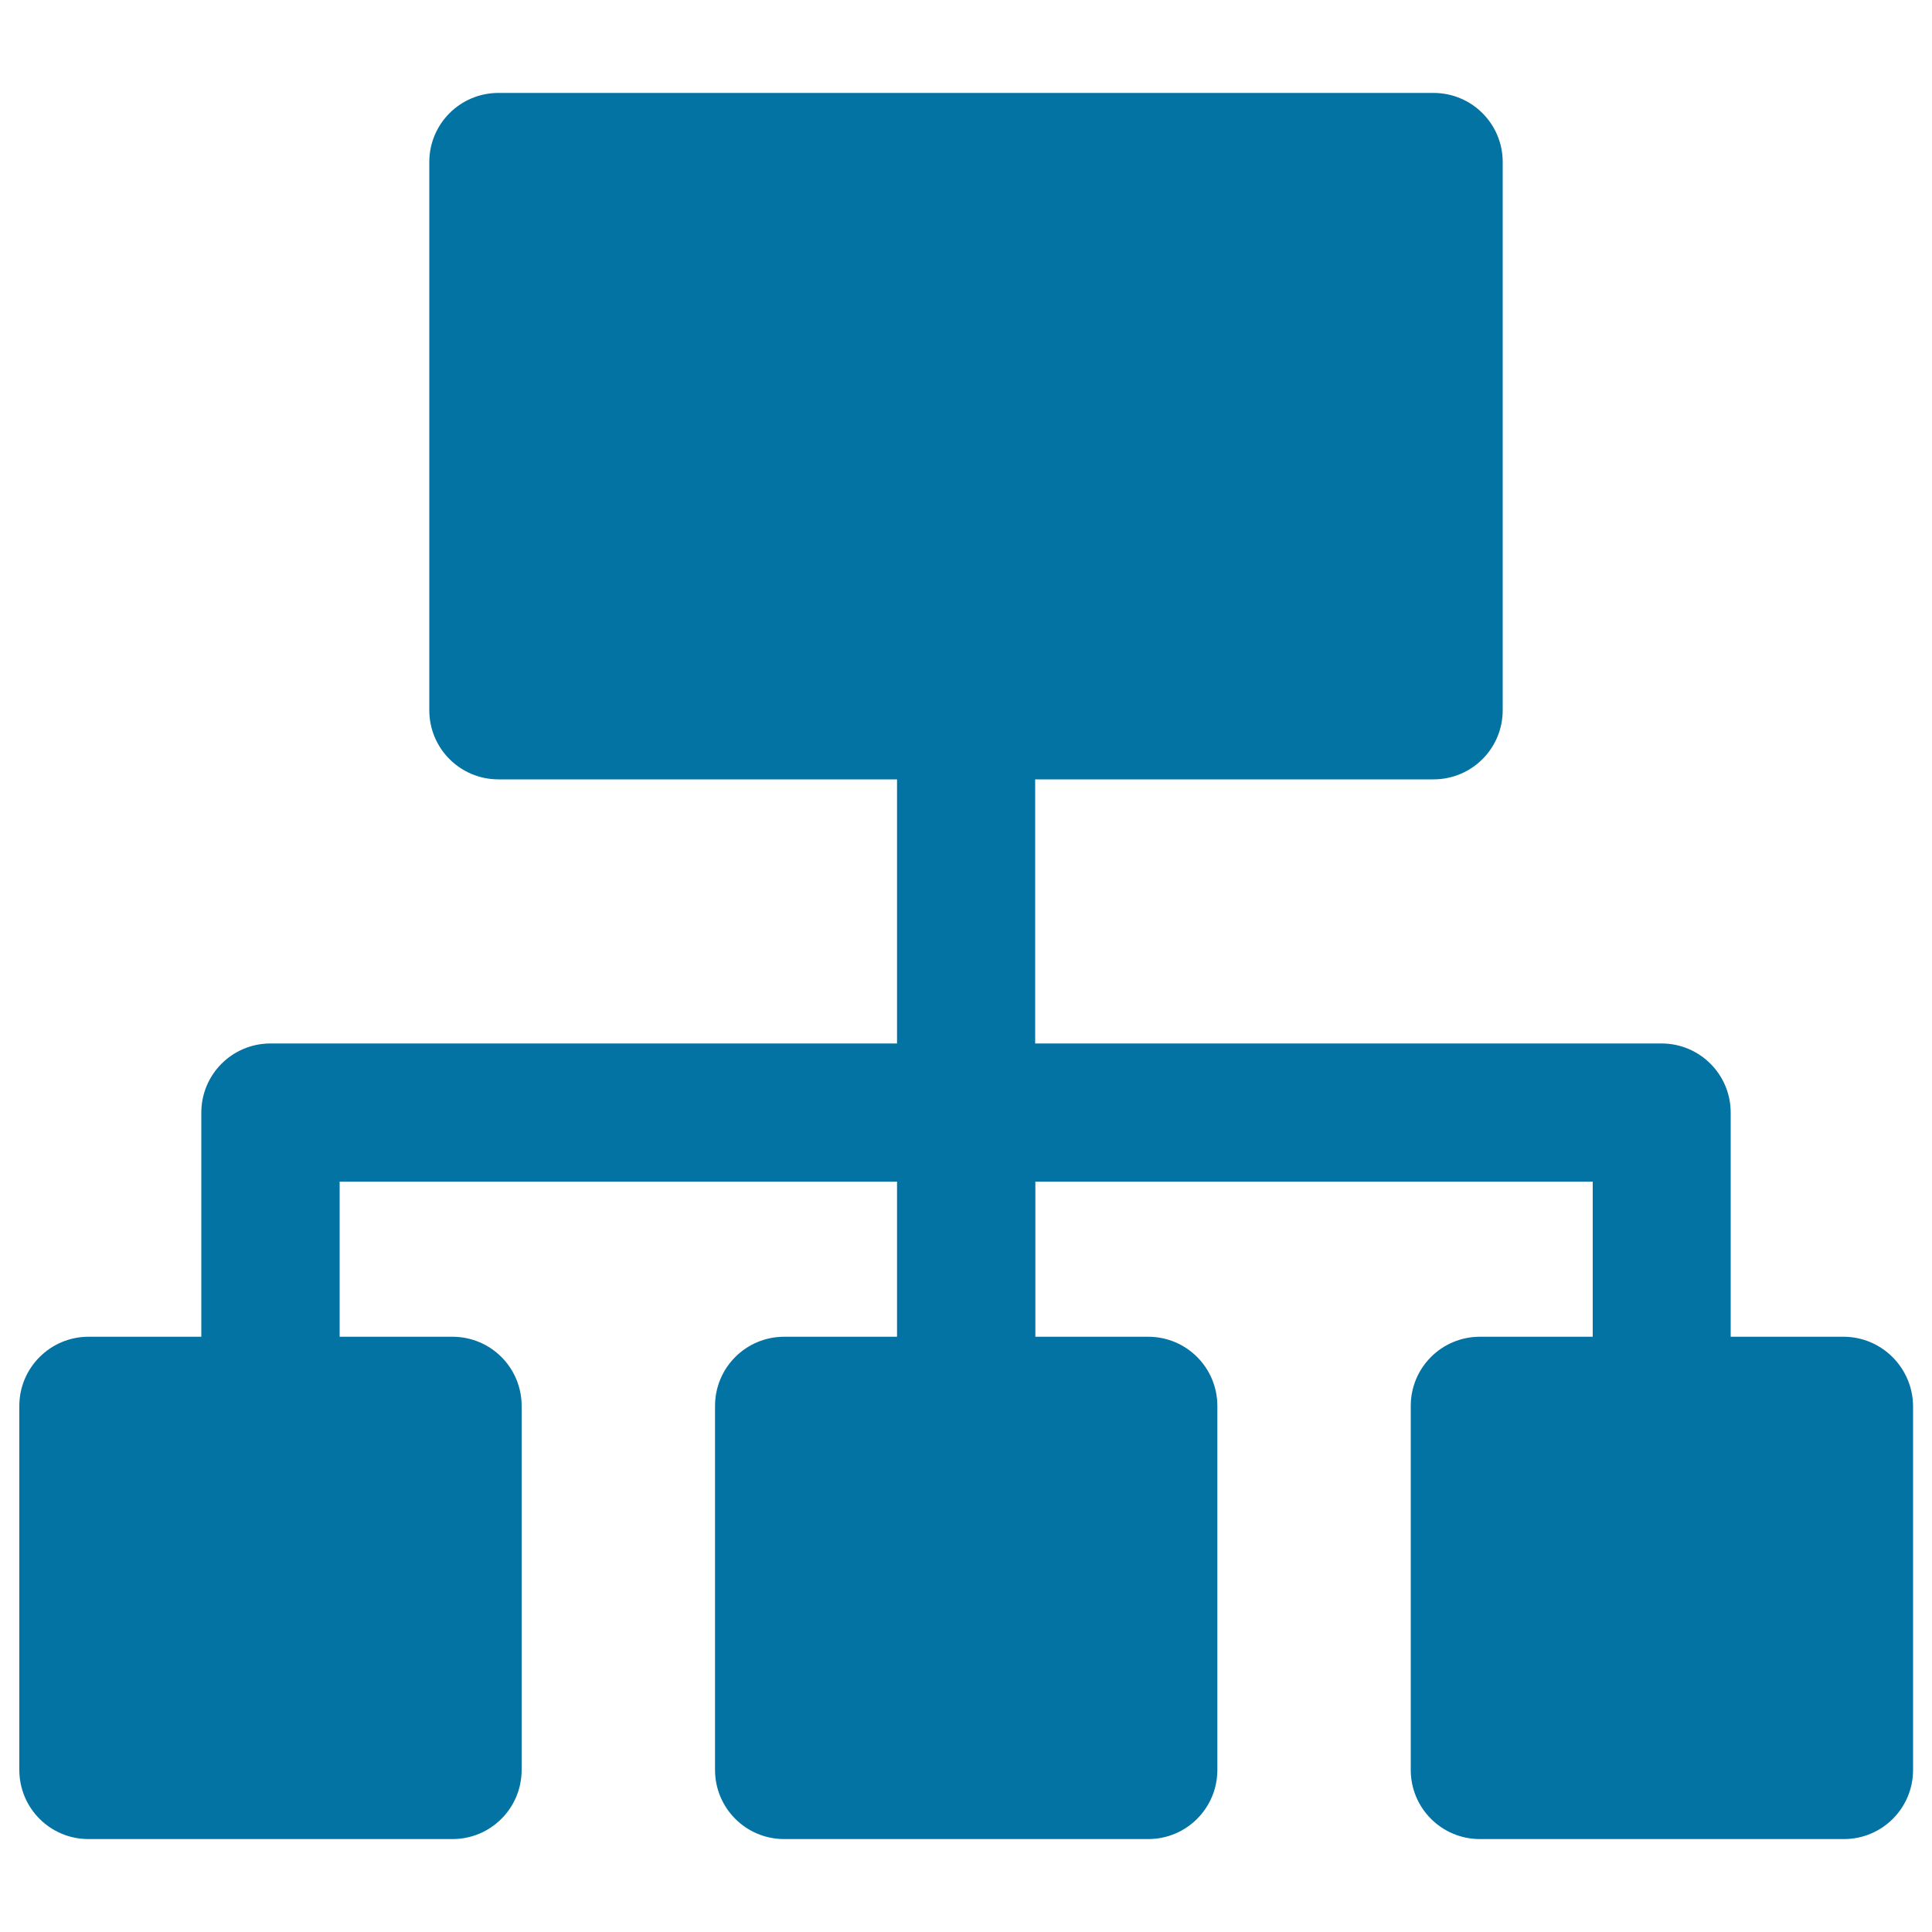 <svg xmlns="http://www.w3.org/2000/svg" viewBox="0 0 1000 1000" style="fill:#0273a2">
<title>System SVG icon</title>
<path d="M954.2,691.9h-58.4v-116c0-19.8-16-35.8-35.8-35.8H535.8V403.4H742c19.8,0,35.8-16,35.8-35.8V83.9c0-19.8-16-35.8-35.8-35.8H258c-19.8,0-35.8,16-35.8,35.8v283.7c0,19.8,16,35.8,35.8,35.8h206.3v136.7H140c-19.8,0-35.8,16-35.8,35.8v116H45.8C26,691.9,10,708,10,727.7v188.4c0,19.8,16,35.8,35.8,35.8h188.4c19.8,0,35.8-16,35.8-35.8V727.7c0-19.8-16-35.8-35.8-35.8h-58.4v-80.3h288.5v80.3h-58.4c-19.8,0-35.8,16-35.8,35.8v188.4c0,19.8,16,35.8,35.8,35.8h188.4c19.8,0,35.8-16,35.8-35.8V727.7c0-19.8-16-35.8-35.8-35.8h-58.4v-80.3h288.5v80.3h-58.4c-19.8,0-35.8,16-35.8,35.8v188.4c0,19.8,16,35.8,35.8,35.8h188.4c19.8,0,35.8-16,35.8-35.8V727.7C990,708,974,691.9,954.2,691.9z"/>
</svg>